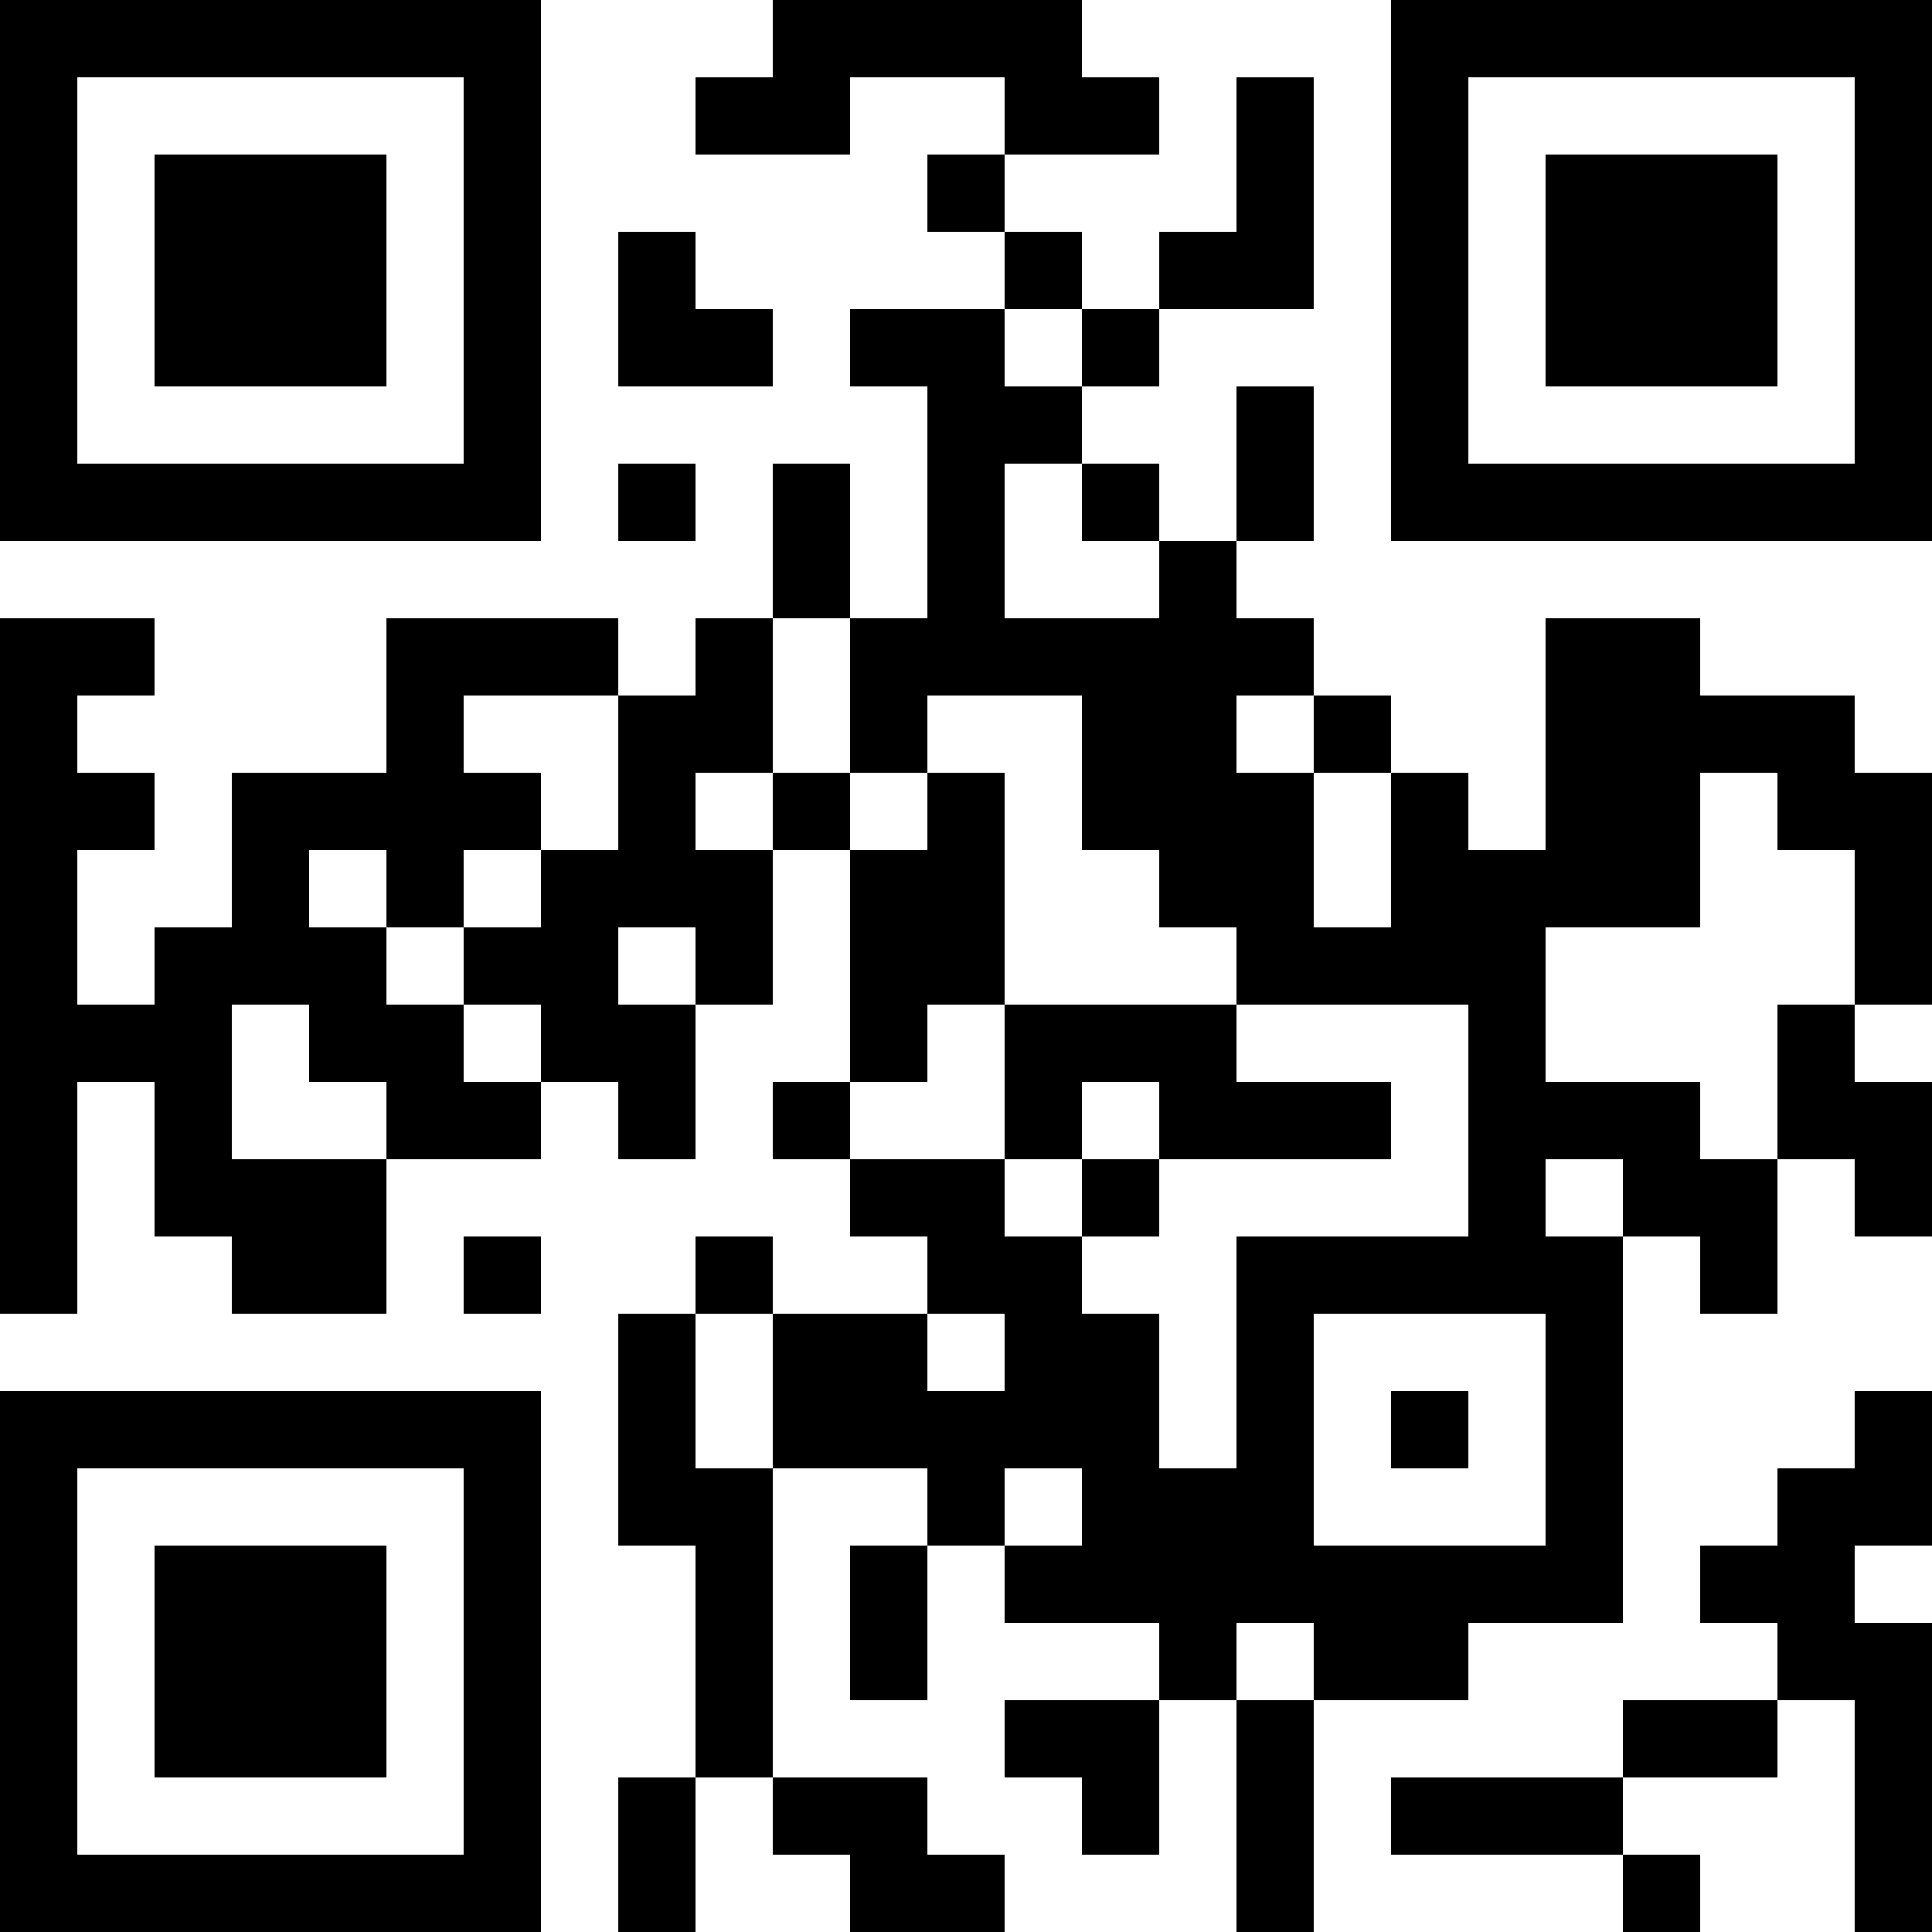 <?xml version="1.0" encoding="UTF-8"?>
<svg xmlns="http://www.w3.org/2000/svg" version="1.1" width="1000" height="1000" viewBox="0 0 1000 1000"><rect x="0" y="0" width="1000" height="1000" fill="#ffffff"/><g transform="scale(40)"><g transform="translate(0,0)"><path fill-rule="evenodd" d="M10 0L10 1L9 1L9 2L11 2L11 1L13 1L13 2L12 2L12 3L13 3L13 4L11 4L11 5L12 5L12 8L11 8L11 6L10 6L10 8L9 8L9 9L8 9L8 8L5 8L5 10L3 10L3 12L2 12L2 13L1 13L1 11L2 11L2 10L1 10L1 9L2 9L2 8L0 8L0 17L1 17L1 14L2 14L2 16L3 16L3 17L5 17L5 15L7 15L7 14L8 14L8 15L9 15L9 13L10 13L10 11L11 11L11 14L10 14L10 15L11 15L11 16L12 16L12 17L10 17L10 16L9 16L9 17L8 17L8 20L9 20L9 23L8 23L8 25L9 25L9 23L10 23L10 24L11 24L11 25L13 25L13 24L12 24L12 23L10 23L10 19L12 19L12 20L11 20L11 22L12 22L12 20L13 20L13 21L15 21L15 22L13 22L13 23L14 23L14 24L15 24L15 22L16 22L16 25L17 25L17 22L19 22L19 21L21 21L21 16L22 16L22 17L23 17L23 15L24 15L24 16L25 16L25 14L24 14L24 13L25 13L25 10L24 10L24 9L22 9L22 8L20 8L20 11L19 11L19 10L18 10L18 9L17 9L17 8L16 8L16 7L17 7L17 5L16 5L16 7L15 7L15 6L14 6L14 5L15 5L15 4L17 4L17 1L16 1L16 3L15 3L15 4L14 4L14 3L13 3L13 2L15 2L15 1L14 1L14 0ZM8 3L8 5L10 5L10 4L9 4L9 3ZM13 4L13 5L14 5L14 4ZM8 6L8 7L9 7L9 6ZM13 6L13 8L15 8L15 7L14 7L14 6ZM10 8L10 10L9 10L9 11L10 11L10 10L11 10L11 11L12 11L12 10L13 10L13 13L12 13L12 14L11 14L11 15L13 15L13 16L14 16L14 17L15 17L15 19L16 19L16 16L19 16L19 13L16 13L16 12L15 12L15 11L14 11L14 9L12 9L12 10L11 10L11 8ZM6 9L6 10L7 10L7 11L6 11L6 12L5 12L5 11L4 11L4 12L5 12L5 13L6 13L6 14L7 14L7 13L6 13L6 12L7 12L7 11L8 11L8 9ZM16 9L16 10L17 10L17 12L18 12L18 10L17 10L17 9ZM22 10L22 12L20 12L20 14L22 14L22 15L23 15L23 13L24 13L24 11L23 11L23 10ZM8 12L8 13L9 13L9 12ZM3 13L3 15L5 15L5 14L4 14L4 13ZM13 13L13 15L14 15L14 16L15 16L15 15L18 15L18 14L16 14L16 13ZM14 14L14 15L15 15L15 14ZM20 15L20 16L21 16L21 15ZM6 16L6 17L7 17L7 16ZM9 17L9 19L10 19L10 17ZM12 17L12 18L13 18L13 17ZM17 17L17 20L20 20L20 17ZM18 18L18 19L19 19L19 18ZM24 18L24 19L23 19L23 20L22 20L22 21L23 21L23 22L21 22L21 23L18 23L18 24L21 24L21 25L22 25L22 24L21 24L21 23L23 23L23 22L24 22L24 25L25 25L25 21L24 21L24 20L25 20L25 18ZM13 19L13 20L14 20L14 19ZM16 21L16 22L17 22L17 21ZM0 0L0 7L7 7L7 0ZM1 1L1 6L6 6L6 1ZM2 2L2 5L5 5L5 2ZM18 0L18 7L25 7L25 0ZM19 1L19 6L24 6L24 1ZM20 2L20 5L23 5L23 2ZM0 18L0 25L7 25L7 18ZM1 19L1 24L6 24L6 19ZM2 20L2 23L5 23L5 20Z" fill="#000000"/></g></g></svg>
